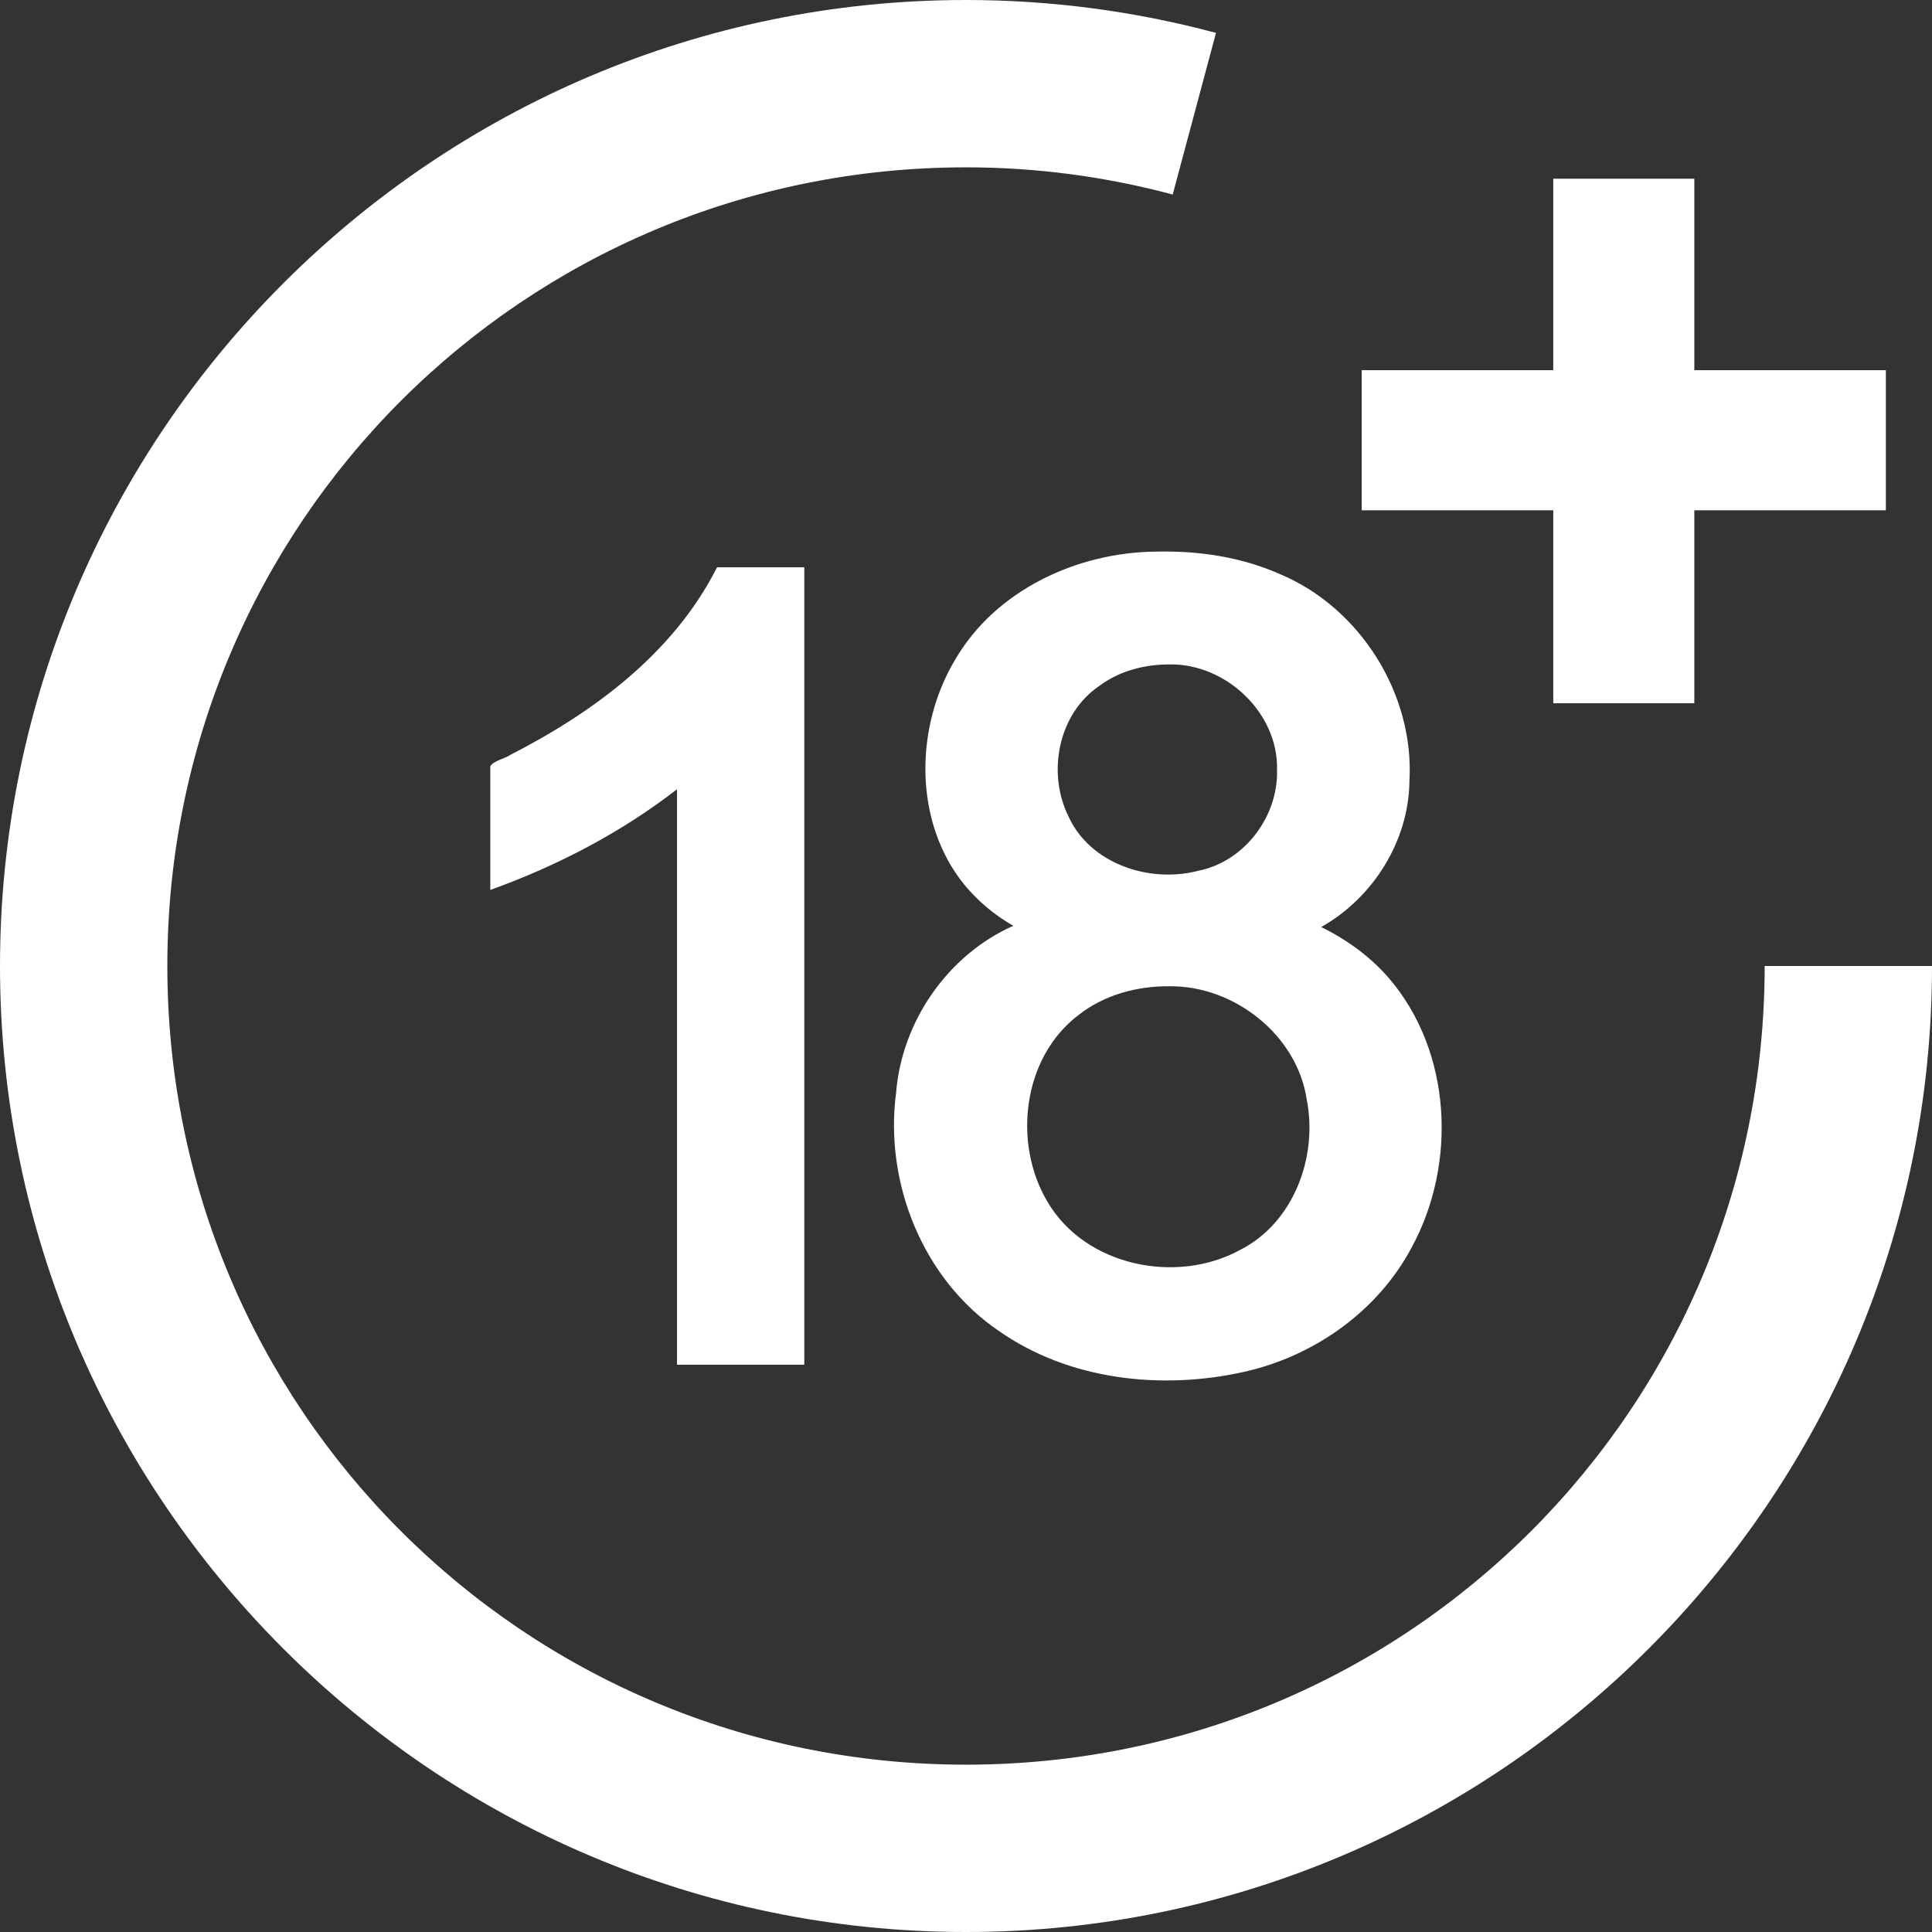 <svg xmlns="http://www.w3.org/2000/svg" id="Layer_2" viewBox="0 0 2663.55 2663.55"><rect x="0" y="0" width="2663.55" height="2663.55" fill="#333333" stroke="none"/><g id="svg2"><g id="layer1"><g id="g12809"><g id="g12801"><path id="path5647-4" d="M987.26,784.59c-59.86,116.75-169.12,197.46-283.57,256.05-8.35,5.7-22.68,7.84-27.75,15.63v170.63c92.12-33.15,179.96-78.8,257.44-138.8v793.35h175.45V782.1h-120.25l-1.1,2.06-.22.42h0Z" style="fill:#fff; stroke-width:0px;"></path><path id="path5649-4" d="M1594.38,760.48c-109.3.7-222.29,53.2-277.97,149.69-55.48,93.11-56.83,222.92,12.76,309.16,18.94,22.91,41.91,42.35,67.83,57.01-90.14,40.05-153.67,131.61-161.57,229.96-16.48,124.48,37.13,257.94,141.95,328.81,97,67.89,224.61,81.69,338.56,56,96.4-21.73,183.97-83.84,230.34-171.53,62.64-115.06,55.34-269.59-31.09-370.59-25.63-29.84-58.29-53.57-93.74-70.94,71.4-40.12,120.93-118.57,121.69-201.47,6.74-119.81-67.89-238.48-178.12-284.91-53.39-23.76-112.31-32.58-170.64-31.2v.02ZM1613.19,916c77.08-.91,149.62,67.09,147.38,145.74,1.73,64.16-45.23,126.33-108.8,138.8-66.98,17.46-148.91-9.42-178.79-75.14-29.57-59.87-14.32-140.94,42.23-179.54,28.1-21.03,63.16-30.08,97.98-29.84h0ZM1612.89,1359.7c88.79-.7,175.52,67.33,188.67,156.44,15.55,78.86-18.08,169.64-91.96,207.12-87.87,47.95-213.16,22.29-265.21-65.96-48.56-80.9-34.76-199.39,42.46-257.89,35.4-27.97,81.23-40.23,126.03-39.7h0Z" style="fill:#fff; stroke-width:0px;"></path></g><path id="path5771-2" d="M2141.4,253.16v257.17h-264.07v193.21h264.07v265.98h194.47v-265.98h264.07v-193.21h-264.07V246.37h-194.47v6.8Z" style="fill:#fff; stroke-width:0px;"></path><path id="path12795" d="M1331.74,0C597.59,0,0,597.6,0,1331.74s597.59,1331.81,1331.74,1331.81,1331.81-597.67,1331.81-1331.81h-230.7c0,609.46-491.64,1101.11-1101.11,1101.11S230.7,1941.21,230.7,1331.74,722.28,230.7,1331.74,230.7c96.22,0,192.05,12.58,284.99,37.49l59.69-222.85C1564.01,15.23,1448.13,0,1331.74,0Z" style="fill:#fff; stroke-width:0px;"></path></g></g></g></svg>